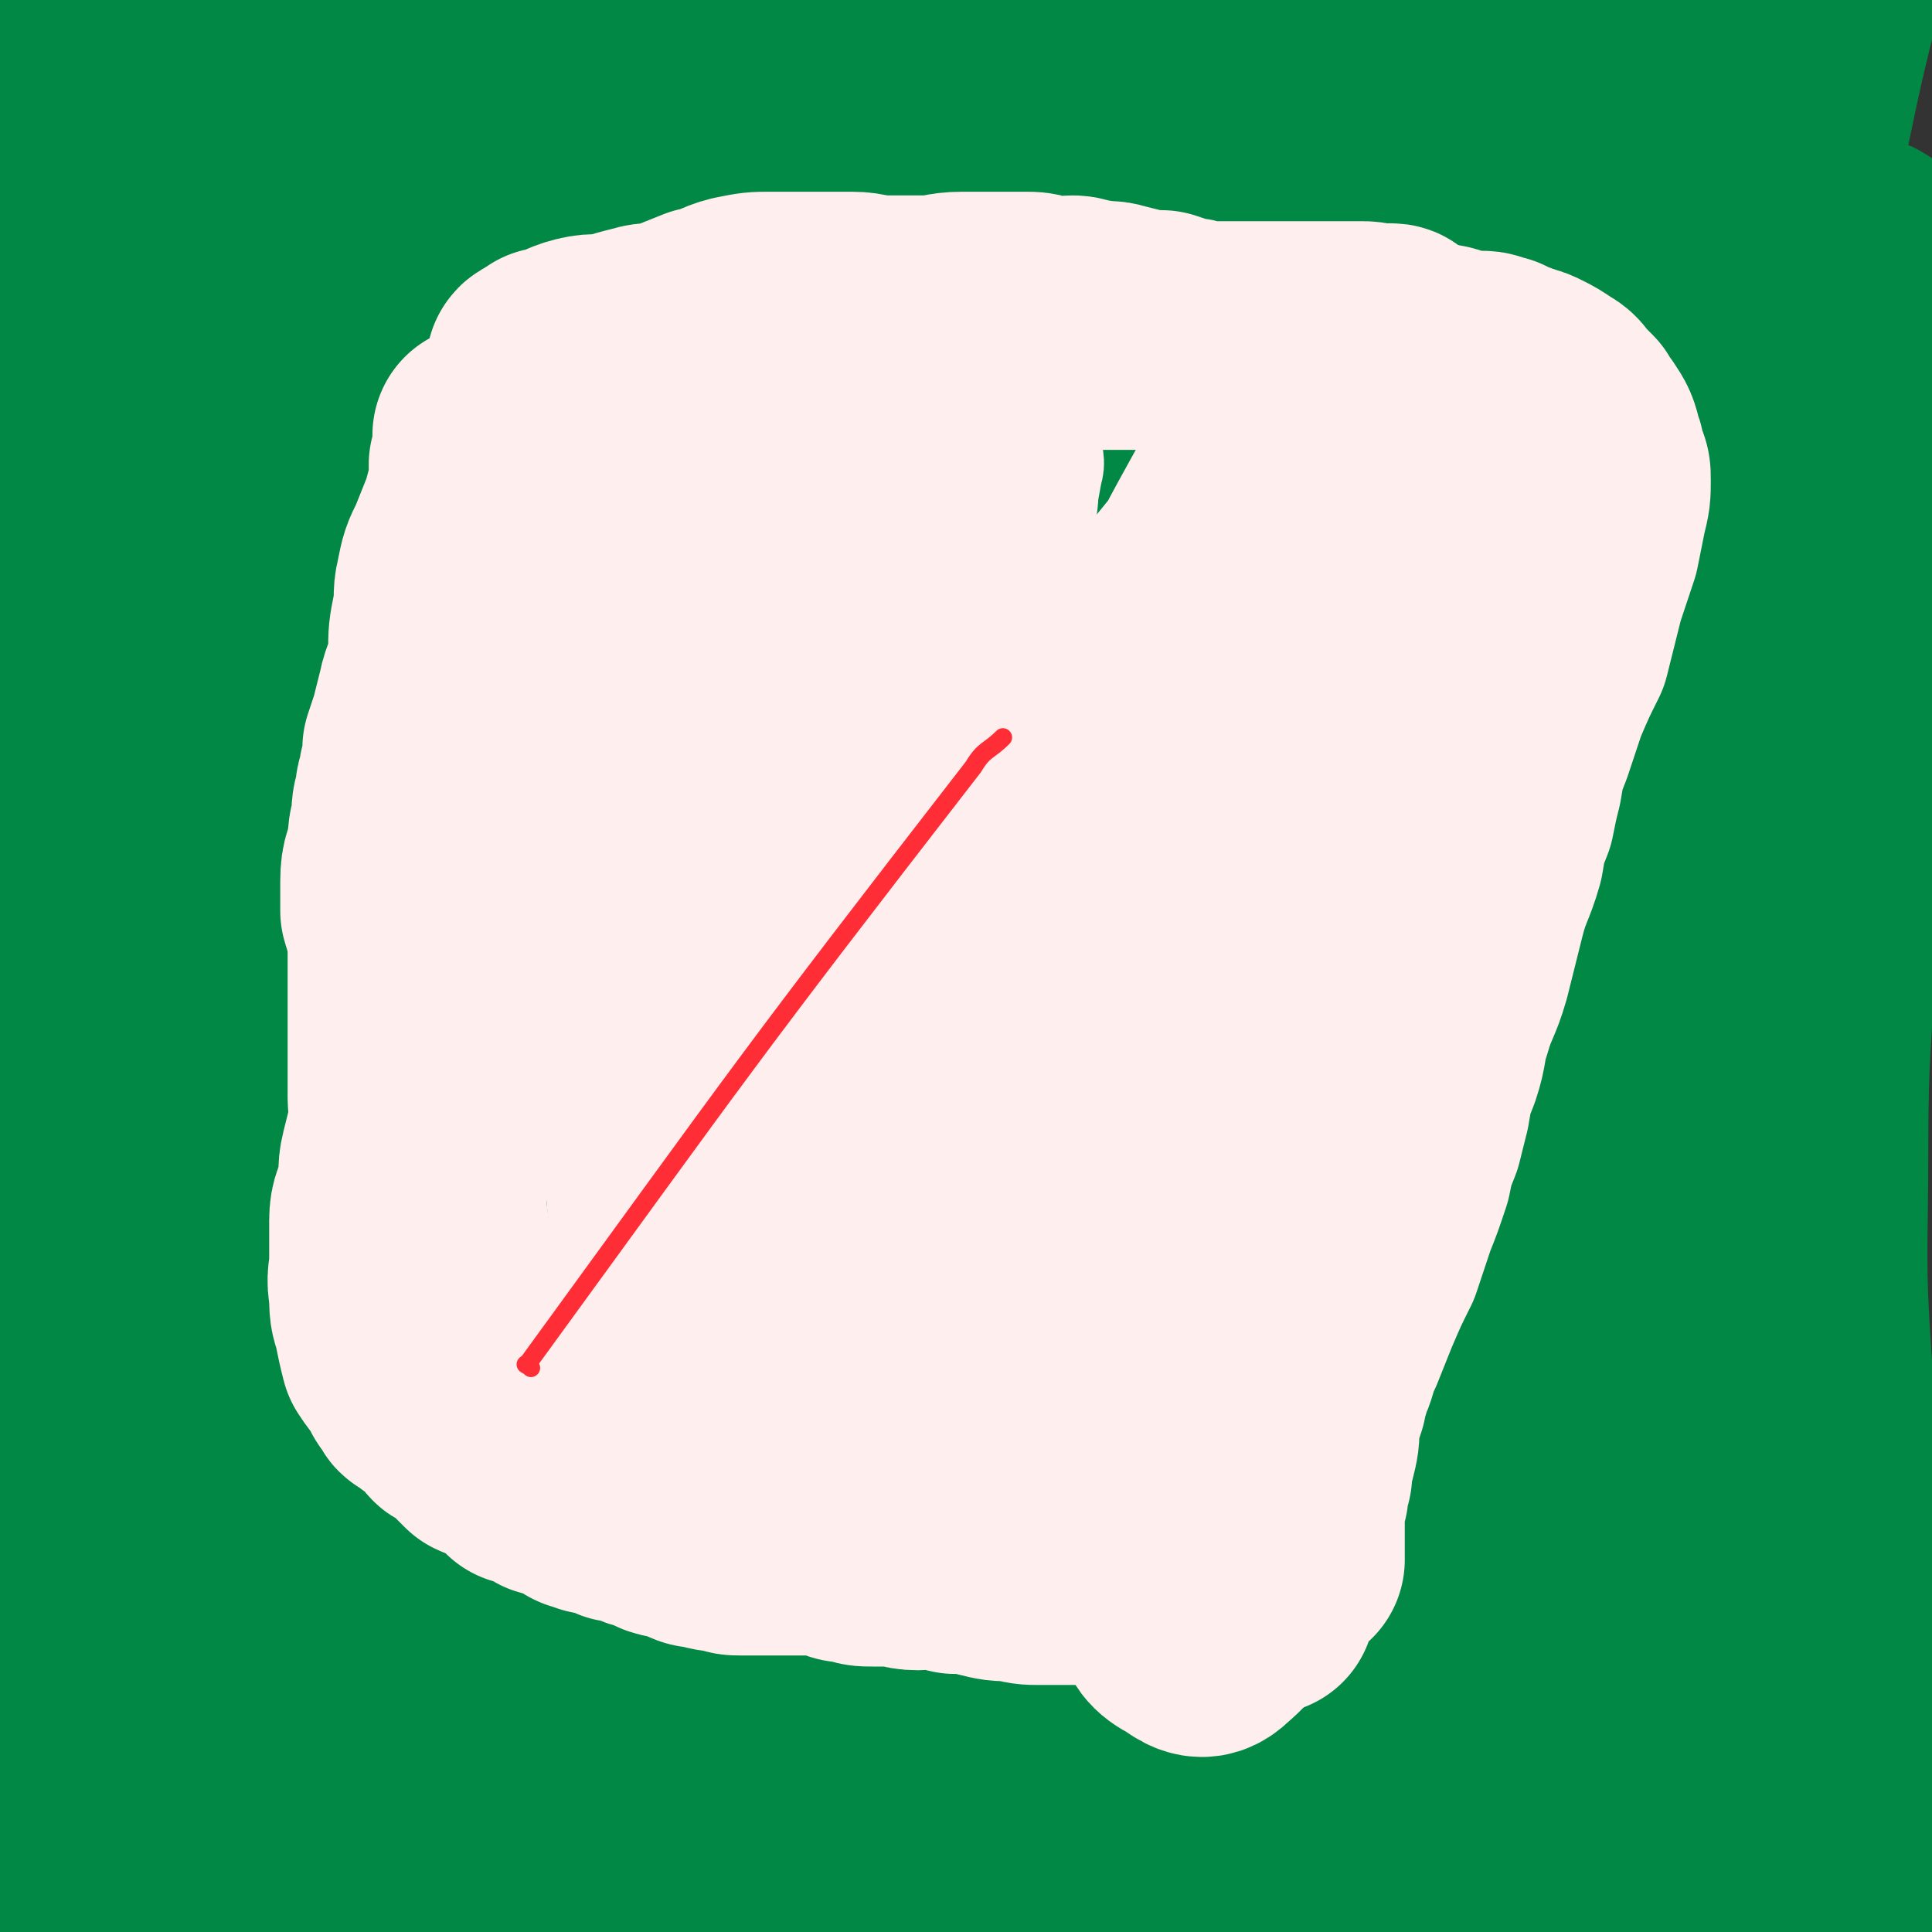 <svg viewBox='0 0 524 524' version='1.1' xmlns='http://www.w3.org/2000/svg' xmlns:xlink='http://www.w3.org/1999/xlink'><rect x="0" y="0" width="524" height="524" fill="#333333" stroke="none"/><g fill='none' stroke='#008844' stroke-width='60' stroke-linecap='round' stroke-linejoin='round'><path d='M64,281c-1,-1 -1,-1 -1,-1 -3,-14 -4,-14 -4,-28 0,-23 1,-23 2,-46 1,-28 1,-28 3,-55 2,-29 2,-29 4,-58 1,-27 3,-27 1,-53 -1,-22 -2,-22 -6,-43 -4,-15 -4,-16 -10,-29 -2,-4 -3,-4 -7,-5 -5,-2 -7,-5 -11,-2 -6,4 -8,7 -10,16 -6,23 -5,24 -7,48 -1,21 0,21 0,42 0,17 0,17 -1,33 0,17 0,17 -1,34 0,17 -1,17 -1,35 0,19 1,19 2,39 0,18 1,18 1,36 1,21 0,21 1,43 2,27 0,27 5,53 4,30 7,29 13,58 5,26 4,26 9,52 4,18 5,17 8,35 2,10 2,10 3,19 1,4 2,11 1,8 -3,-20 -5,-27 -8,-55 -3,-30 -2,-31 -5,-61 -2,-28 -3,-28 -4,-55 -2,-34 -1,-34 -1,-68 0,-39 1,-39 1,-77 1,-41 1,-41 2,-81 1,-32 1,-32 3,-64 1,-17 1,-17 3,-33 1,-9 0,-9 1,-17 1,-2 1,-3 1,-4 0,0 0,0 0,1 0,0 1,0 1,1 0,9 0,9 -1,19 -5,35 -7,35 -12,70 -6,39 -5,40 -9,79 -3,27 -3,27 -5,55 -2,22 -2,22 -2,44 -1,20 0,20 0,40 0,26 -1,26 1,52 3,30 6,30 11,60 3,27 3,27 6,53 2,19 2,19 4,37 2,13 2,13 5,26 0,3 0,7 0,6 0,-6 0,-10 -1,-20 -2,-14 -2,-14 -4,-27 -1,-15 0,-15 -3,-30 -4,-26 -7,-25 -10,-52 -4,-26 -5,-26 -4,-52 2,-36 6,-36 9,-71 4,-36 3,-36 6,-72 3,-31 2,-31 7,-61 4,-24 4,-24 12,-47 2,-8 4,-7 8,-14 2,-4 3,-3 5,-7 0,0 0,0 0,-1 0,-1 0,-2 0,-1 -2,10 -2,11 -4,23 -6,34 -8,33 -13,67 -6,40 -5,40 -9,80 -3,35 -4,35 -5,69 -2,33 -1,33 -1,66 0,31 0,31 1,62 1,23 1,23 3,47 1,16 1,16 2,32 0,8 0,8 0,15 0,3 1,9 2,7 1,-4 1,-9 2,-18 2,-23 2,-23 3,-46 1,-31 1,-31 2,-62 0,-37 -2,-37 0,-74 2,-37 4,-37 9,-73 5,-35 6,-35 11,-70 6,-31 5,-31 11,-62 4,-25 3,-25 9,-49 5,-18 6,-17 12,-34 3,-7 3,-7 6,-14 1,-3 0,-3 1,-7 0,0 0,0 0,-1 0,-1 0,-2 0,-1 0,4 1,5 0,10 -6,21 -9,20 -16,42 -11,33 -12,32 -21,66 -9,36 -9,37 -15,74 -5,36 -6,36 -6,73 -1,36 0,36 5,71 4,31 5,31 13,60 6,24 6,24 16,47 7,16 8,16 18,31 3,5 4,5 9,10 2,2 3,5 4,4 2,-2 2,-5 2,-11 -1,-24 -2,-24 -5,-49 -6,-35 -9,-35 -13,-70 -7,-49 -7,-49 -10,-98 -3,-47 -3,-47 -1,-93 1,-40 2,-40 6,-80 3,-35 2,-35 7,-69 4,-26 7,-26 12,-52 5,-22 -1,-24 7,-44 3,-10 7,-8 15,-15 3,-3 6,-3 8,-5 1,-1 -1,0 -2,0 -1,-1 0,-2 -1,-2 -4,1 -6,0 -8,3 -13,18 -14,19 -22,39 -14,32 -15,32 -23,66 -10,40 -8,41 -13,82 -5,41 -6,41 -6,83 0,41 1,41 6,82 5,37 5,37 14,74 9,35 8,36 22,69 10,23 13,21 25,42 10,16 8,18 18,33 5,7 7,6 14,11 3,2 4,2 7,3 0,0 0,-1 0,-1 -1,-22 -1,-22 -3,-43 -4,-31 -4,-31 -9,-62 -6,-44 -8,-44 -13,-88 -6,-48 -8,-48 -8,-97 -1,-45 2,-45 5,-90 3,-42 2,-42 8,-83 5,-28 5,-28 13,-55 6,-19 7,-18 15,-37 3,-7 4,-7 7,-14 1,-2 1,-2 1,-3 0,0 0,-1 0,-1 0,-1 2,-2 1,-1 -8,19 -12,20 -18,42 -9,33 -8,34 -13,69 -7,46 -7,46 -10,93 -3,52 -4,52 -4,104 1,50 1,50 7,99 4,44 5,44 14,86 7,33 5,35 19,66 14,33 18,33 36,64 0,1 1,0 1,-1 2,-7 2,-8 2,-16 1,-25 3,-25 0,-50 -6,-42 -11,-41 -18,-83 -8,-46 -8,-46 -12,-93 -4,-47 -3,-47 -5,-95 -1,-47 -2,-47 0,-93 2,-39 4,-39 8,-77 4,-32 1,-33 8,-64 4,-18 7,-17 15,-33 6,-13 6,-13 12,-25 1,-2 3,-2 3,-3 0,0 -1,1 -2,1 -1,1 -1,1 -1,1 -9,10 -13,8 -18,21 -17,46 -15,48 -25,96 -9,46 -14,46 -14,93 0,55 5,56 13,111 8,52 5,52 19,102 12,43 14,43 31,84 14,32 14,33 33,63 10,17 12,17 26,31 5,5 8,9 13,7 8,-3 10,-8 13,-17 4,-13 4,-14 2,-28 -6,-38 -8,-38 -17,-75 -10,-43 -13,-43 -22,-86 -9,-47 -9,-47 -14,-95 -6,-48 -5,-48 -6,-96 -1,-42 -1,-42 3,-83 3,-32 2,-33 10,-64 6,-22 8,-22 18,-43 3,-7 3,-7 7,-13 2,-3 2,-3 3,-5 0,-1 0,-2 0,-1 -6,13 -8,13 -13,28 -13,38 -13,38 -23,77 -11,44 -14,44 -18,88 -3,50 1,51 5,101 4,52 2,52 11,102 10,48 9,49 27,94 12,31 18,29 33,59 11,21 8,23 19,44 5,9 6,12 13,15 3,1 5,-3 7,-7 3,-7 5,-8 3,-15 -8,-27 -11,-26 -22,-52 -16,-38 -17,-37 -31,-75 -19,-51 -21,-50 -36,-102 -15,-53 -19,-53 -25,-107 -7,-83 -4,-84 0,-168 1,-24 2,-25 11,-47 7,-16 10,-15 21,-29 2,-2 3,-2 4,-4 0,-1 0,0 -1,0 -2,0 -3,0 -4,2 -10,7 -13,5 -19,15 -17,33 -14,35 -26,71 -13,38 -17,38 -23,77 -7,46 -3,47 -3,93 1,47 1,47 6,94 4,41 3,41 11,82 6,32 6,32 16,64 5,16 7,16 14,32 0,0 1,0 1,0 0,-8 0,-8 0,-17 -1,-26 2,-27 -3,-53 -9,-45 -14,-44 -26,-89 -13,-47 -15,-46 -23,-94 -8,-45 -6,-46 -9,-91 -2,-41 -4,-41 -1,-82 1,-26 4,-26 11,-52 5,-19 5,-19 12,-37 3,-7 4,-8 8,-14 0,-1 -1,1 -1,1 0,0 -1,-1 -1,0 -5,19 -5,20 -8,40 -7,38 -11,37 -14,75 -2,49 -2,50 4,99 6,52 9,52 21,104 12,51 8,54 27,103 15,40 20,38 43,76 17,29 16,31 37,57 22,28 25,35 49,51 5,4 5,-5 8,-12 3,-10 4,-10 3,-20 -2,-22 -4,-22 -9,-43 -10,-33 -11,-32 -21,-65 -12,-41 -12,-42 -23,-83 -12,-44 -14,-43 -24,-88 -10,-42 -11,-42 -17,-86 -6,-42 -8,-42 -8,-85 1,-55 -3,-59 9,-111 4,-13 12,-9 22,-19 1,-1 1,-2 1,-2 -1,0 -3,0 -5,2 -6,9 -7,9 -10,20 -10,38 -12,39 -16,78 -5,45 -2,45 -1,90 2,52 -3,54 7,104 11,50 18,48 36,96 17,49 12,51 33,98 17,38 22,36 44,73 16,27 15,27 31,55 5,10 5,11 11,20 1,0 1,-1 2,-2 0,-8 0,-8 -2,-16 -6,-31 -7,-31 -15,-61 -10,-39 -8,-40 -21,-77 -18,-49 -24,-47 -42,-97 -18,-51 -18,-52 -31,-104 -12,-50 -17,-50 -20,-101 -3,-70 -1,-72 7,-142 2,-17 2,-20 12,-31 7,-9 11,-5 22,-9 1,-1 0,-1 1,-2 1,-1 4,-3 3,-2 -4,3 -9,4 -14,11 -14,22 -18,22 -25,47 -12,43 -12,45 -13,91 -2,52 1,52 5,105 5,54 2,55 13,108 10,47 13,46 29,91 14,40 15,39 30,78 10,25 8,26 20,50 6,11 13,20 15,20 3,0 -2,-11 -5,-21 -6,-31 -5,-31 -12,-62 -10,-42 -13,-41 -22,-83 -8,-41 -8,-41 -12,-82 -4,-43 -2,-43 -3,-86 -1,-38 -2,-38 -1,-75 1,-34 1,-34 3,-69 3,-31 -1,-32 7,-62 5,-19 10,-18 21,-36 5,-8 4,-9 10,-15 4,-4 6,-3 11,-5 4,-2 4,-2 7,-3 3,-1 5,-1 5,-2 0,0 -3,0 -6,1 -9,4 -10,3 -19,9 -19,14 -26,10 -36,31 -19,40 -13,44 -21,90 -7,43 -10,43 -9,86 0,50 4,50 12,100 7,46 5,46 16,91 9,42 11,42 24,83 9,31 11,31 19,62 3,14 1,15 4,29 1,4 2,9 3,9 1,0 1,-6 0,-11 -2,-15 -2,-15 -4,-30 -8,-42 -8,-42 -15,-83 -7,-40 -12,-40 -15,-80 -2,-45 1,-45 6,-90 3,-38 5,-38 10,-76 5,-38 3,-38 11,-75 7,-30 10,-29 19,-58 6,-21 4,-22 11,-43 5,-15 4,-16 12,-28 5,-7 7,-4 14,-9 0,0 0,0 0,-1 0,-1 0,-1 0,-1 -3,3 -4,3 -6,8 -10,22 -11,22 -16,45 -10,40 -9,41 -15,81 -6,47 -8,47 -10,94 -2,54 -1,54 2,108 3,49 4,49 11,98 11,74 11,74 25,148 5,24 7,23 13,47 4,13 3,13 6,26 1,4 1,4 2,8 0,2 1,5 1,4 -5,-13 -8,-15 -12,-31 -8,-28 -8,-28 -13,-56 -6,-34 -5,-34 -9,-68 -4,-38 -5,-38 -7,-76 -2,-35 -1,-35 -1,-70 0,-32 0,-32 1,-65 2,-34 2,-34 5,-69 3,-36 3,-36 7,-72 4,-31 4,-31 10,-62 5,-24 5,-24 11,-48 2,-11 3,-11 6,-22 1,-4 1,-4 2,-9 0,0 0,0 0,-1 0,-1 0,-1 0,-1 0,-1 0,-2 0,-1 -2,6 -2,7 -4,14 -8,24 -10,23 -16,48 -9,39 -8,40 -15,80 -8,43 -12,43 -15,87 -4,51 -2,52 1,103 2,51 1,51 8,101 5,43 6,43 16,86 8,36 9,35 18,70 6,23 7,22 11,45 4,20 3,20 5,41 0,0 -1,2 -1,1 -2,-8 -1,-10 -2,-19 -4,-24 -3,-24 -8,-48 -6,-24 -8,-24 -14,-48 -5,-26 -5,-26 -9,-53 -3,-27 -3,-27 -5,-54 -2,-25 -1,-25 -2,-50 0,-26 0,-26 0,-52 0,-25 0,-25 2,-50 1,-29 0,-29 4,-58 4,-29 6,-28 11,-57 4,-24 3,-24 8,-48 3,-14 4,-14 8,-27 0,-1 0,-2 0,-1 0,0 -1,1 -1,2 0,0 0,-1 0,-2 0,0 0,-1 0,-1 0,3 1,4 0,7 -5,34 -6,34 -12,67 -7,37 -9,36 -14,73 -5,36 -4,36 -6,71 -2,31 -1,31 -1,63 0,23 0,23 2,46 2,17 1,18 4,34 4,15 5,14 10,29 3,8 2,9 5,17 3,7 3,7 7,14 2,4 2,4 4,8 2,4 2,4 4,7 1,3 2,4 3,6 0,0 0,-1 0,-1 -2,-10 -2,-10 -3,-20 -4,-27 -4,-27 -8,-54 -3,-32 -5,-32 -7,-64 -2,-29 -1,-30 -1,-59 0,-27 1,-27 2,-53 1,-25 0,-26 3,-51 1,-19 3,-19 5,-39 3,-16 3,-16 5,-32 1,-9 1,-9 2,-17 0,-1 0,-2 0,-3 0,0 0,1 0,2 0,0 0,-1 0,-1 0,-1 0,-2 0,-1 -1,3 -2,3 -3,7 -7,34 -7,35 -13,69 -5,34 -6,34 -10,68 -3,38 -3,38 -4,76 0,33 0,33 1,67 1,23 1,23 5,46 2,16 4,16 8,31 0,3 0,3 1,6 1,3 2,7 3,5 0,-12 0,-17 -1,-34 -2,-34 -3,-34 -5,-68 -2,-32 -5,-32 -5,-63 0,-31 3,-31 5,-61 1,-27 -1,-27 1,-54 2,-24 3,-23 6,-47 3,-19 2,-19 5,-39 1,-9 2,-11 4,-19 0,-1 -1,1 -1,1 0,0 0,0 0,-1 0,0 0,0 0,-1 0,0 0,-1 0,-1 0,3 1,4 0,9 -6,35 -7,35 -13,70 -5,32 -5,32 -9,63 -3,35 -2,35 -4,70 -1,26 -1,26 -3,52 -1,19 0,19 -2,37 -1,14 1,15 -3,29 -1,6 -2,6 -6,11 -7,7 -7,8 -15,12 -11,6 -12,5 -25,8 -23,6 -23,5 -45,10 -21,5 -21,5 -41,11 -20,7 -21,6 -40,15 -20,9 -20,10 -39,20 -20,11 -19,12 -40,21 -18,8 -18,8 -37,13 -16,4 -17,4 -33,4 -14,0 -14,-1 -27,-4 -9,-3 -9,-3 -18,-6 -7,-3 -7,-4 -13,-8 -8,-4 -8,-4 -15,-9 -7,-6 -7,-6 -13,-12 -6,-6 -6,-6 -10,-13 -5,-8 -5,-8 -7,-16 -5,-14 -4,-15 -8,-29 -3,-13 -4,-12 -7,-25 -3,-10 -3,-10 -4,-21 -1,-9 -1,-9 -1,-18 -1,-8 -1,-8 -2,-16 -1,-11 -1,-11 -1,-22 0,-16 0,-16 1,-32 1,-27 -1,-27 1,-55 2,-18 5,-17 9,-35 1,-5 1,-6 1,-11 0,0 0,0 0,0 0,-1 0,-1 0,-1 -1,1 -1,1 -2,3 -2,12 -2,12 -4,24 -3,20 -4,20 -6,40 -3,25 -2,26 -4,51 -1,27 -1,27 -2,54 -1,29 -1,29 -1,59 -1,26 -1,26 0,52 1,23 1,23 3,46 0,11 0,11 1,22 0,6 0,6 1,13 0,3 0,5 1,6 0,0 -1,-3 -1,-6 0,0 0,0 0,-1 0,-6 0,-6 -1,-13 0,-10 -1,-10 -1,-20 0,-10 0,-10 0,-19 0,-10 0,-10 0,-19 0,-9 1,-9 1,-18 1,-9 0,-9 1,-18 1,-10 0,-10 2,-19 2,-12 3,-12 6,-24 2,-9 2,-9 4,-19 1,-6 1,-6 2,-12 1,-4 1,-4 2,-8 0,-1 0,-1 0,-2 1,-4 1,-4 1,-8 2,-12 2,-12 3,-25 0,-13 0,-13 0,-26 0,-15 1,-15 1,-30 0,-14 0,-14 0,-28 0,-11 -1,-11 -1,-22 -1,-5 -1,-5 -1,-9 -1,-2 -1,-2 -2,-4 0,0 0,0 -1,-1 0,0 -1,0 -1,-1 0,0 0,0 0,-1 0,0 0,0 0,0 0,-1 -1,-1 -1,0 -4,26 -4,26 -6,52 -3,29 -3,29 -6,59 -2,31 -3,31 -4,62 -2,29 -1,29 -2,57 0,20 0,20 0,41 0,12 1,12 2,25 0,9 -1,9 0,18 0,6 1,6 2,12 0,10 0,10 0,20 0,8 0,8 0,15 0,9 -2,9 0,17 2,6 4,5 8,10 '/></g>
<g fill='none' stroke='#FFEEEE' stroke-width='18' stroke-linecap='round' stroke-linejoin='round'><path d='M266,92c-1,-1 -2,-1 -1,-1 4,-1 5,0 10,0 4,0 4,0 7,0 3,0 3,0 6,0 3,0 3,0 5,0 4,0 4,1 8,2 3,0 3,0 6,0 2,1 2,1 5,2 2,0 2,0 5,1 3,0 3,-1 6,0 2,0 2,0 5,1 3,0 3,0 5,1 3,0 3,0 5,1 1,0 1,0 2,1 1,0 1,0 2,0 3,1 3,1 5,1 2,1 2,1 4,1 2,1 2,1 5,1 2,1 2,0 4,1 1,1 1,2 3,3 1,1 1,0 3,1 1,1 1,1 3,2 1,1 1,1 3,2 1,0 2,-1 3,0 2,1 2,2 3,2 2,1 3,0 5,0 1,0 1,1 3,1 2,1 2,1 5,1 1,1 1,1 3,1 3,1 3,0 7,1 2,0 2,0 4,1 2,1 2,1 4,2 2,0 2,0 4,1 2,1 1,1 3,2 2,1 2,1 3,2 2,1 3,1 5,2 1,1 1,2 3,3 1,1 1,1 3,2 2,0 2,0 4,0 2,1 2,1 4,3 1,0 1,1 2,2 1,1 2,1 3,2 1,2 1,2 1,5 0,4 0,4 -1,9 -1,6 -1,5 -3,11 -1,2 -1,2 -2,5 -2,6 -2,5 -4,11 -2,5 -2,5 -4,10 -1,4 -1,4 -2,8 -1,3 -1,4 -3,7 -1,5 -2,5 -4,10 -3,7 -3,7 -6,14 -3,6 -3,6 -6,12 -2,4 -2,4 -3,9 -2,4 -2,4 -3,8 -2,6 -1,6 -3,11 -2,7 -2,7 -4,14 -3,8 -4,8 -7,17 -3,9 -2,9 -5,19 -3,9 -3,9 -6,18 -3,6 -3,6 -5,13 -2,6 -1,7 -3,13 -1,5 -1,5 -3,10 -1,4 -1,4 -2,7 -1,4 0,4 -2,8 -2,4 -3,4 -5,8 -2,3 -2,4 -3,7 -1,0 -1,-1 -1,-1 -2,2 -1,4 -3,5 0,1 0,-1 0,-1 -1,0 -1,0 -1,0 -1,0 -1,0 -1,0 -1,0 -1,0 -1,0 -1,0 -1,0 -2,0 0,0 0,0 0,0 -1,2 -1,2 -1,4 0,2 0,2 0,4 0,2 0,3 0,4 0,1 -1,0 -1,0 -1,1 -1,2 -2,4 0,0 0,0 -1,0 0,0 0,0 -1,0 -1,1 -1,1 -3,2 -2,1 -2,0 -4,1 -2,1 -2,1 -4,2 -1,0 -1,0 -1,0 -1,0 -1,0 -1,0 -1,0 -1,0 -1,0 -1,0 -1,0 -1,0 -1,0 -1,0 -1,0 -1,0 -1,0 -1,0 -1,0 -1,0 -1,0 -3,0 -3,0 -5,0 -2,0 -2,-1 -5,-1 -3,0 -3,0 -6,0 -5,0 -5,-1 -10,-1 -4,-1 -4,-1 -8,-1 -5,-1 -5,0 -9,-1 -5,0 -5,0 -9,-1 -5,-1 -5,-1 -10,-1 -4,-1 -5,-1 -9,-1 -4,0 -4,0 -9,-1 -5,0 -5,-1 -11,-1 -6,-1 -6,-1 -12,-2 -6,-1 -6,-1 -12,-2 -4,-1 -4,-1 -8,-2 -4,-1 -4,-2 -7,-3 -5,-1 -5,-1 -11,-3 -2,-1 -2,-1 -5,-2 -3,-1 -3,-1 -6,-2 -2,-1 -2,0 -4,-1 0,0 0,-1 0,-1 -3,-1 -4,0 -7,-1 -2,-1 -2,-2 -5,-3 -3,-1 -4,-1 -5,-2 -1,0 1,0 1,0 -3,-1 -4,-1 -7,-1 -2,-1 -2,-1 -3,-2 0,0 0,0 -1,0 -2,0 -2,0 -4,0 0,0 0,-1 -1,-1 -3,-1 -3,0 -5,-1 -2,-1 -3,0 -5,-1 0,0 0,-1 0,-1 -2,-1 -3,0 -5,0 -1,0 0,-1 0,-1 -1,-1 -1,-1 -1,-1 -1,-1 -1,-1 -1,-1 -1,-1 -1,-1 -1,-1 -1,-1 -1,-1 -2,-1 0,0 0,0 -1,0 0,0 0,0 -1,0 0,0 0,-1 -1,-1 0,0 -1,0 -1,0 -1,0 0,-1 -1,-1 -1,0 -1,0 -1,0 -1,0 -1,0 -1,-1 -1,-3 -1,-4 -1,-7 0,-6 0,-6 0,-12 0,-8 1,-8 1,-17 0,-8 0,-8 0,-16 0,-7 -1,-7 -1,-13 0,-6 1,-6 1,-13 0,-8 -1,-8 0,-16 0,-8 0,-8 1,-15 1,-6 1,-6 2,-11 0,-4 0,-4 1,-8 0,-6 -2,-6 -1,-12 1,-7 1,-7 3,-15 2,-10 1,-10 4,-20 2,-10 2,-10 4,-20 1,-5 2,-4 3,-10 1,-3 0,-3 0,-6 0,-4 0,-5 0,-7 0,0 0,1 0,2 0,0 0,-1 0,-2 2,-5 2,-5 4,-9 2,-6 2,-6 4,-11 1,-3 1,-3 2,-7 1,-2 1,-2 2,-4 0,-1 0,-1 0,-1 0,-1 0,-1 0,-1 0,-1 0,-1 0,-1 0,-1 0,-1 0,-1 0,-1 0,-1 0,-1 0,-1 0,-1 0,-1 0,-1 0,-1 0,-2 0,0 0,0 0,-1 0,0 0,0 0,-1 0,0 0,0 0,-1 0,-1 -1,-1 0,-1 3,-2 4,-2 7,-4 4,-1 4,-1 8,-3 3,-1 3,-1 7,-3 4,-1 4,-1 7,-3 3,0 3,0 5,0 3,-1 3,-1 6,-1 5,-2 4,-2 9,-4 4,-2 4,-2 9,-3 4,-1 4,-1 9,-1 3,0 3,0 6,0 5,0 5,-1 10,-2 5,0 5,0 10,-1 4,-1 4,-1 8,-1 3,-1 3,-1 6,-1 2,-1 2,0 5,0 2,0 2,0 5,-1 3,0 3,0 5,0 2,0 2,0 4,0 2,0 2,-1 5,-1 2,0 2,0 4,0 1,0 1,0 2,0 1,0 1,0 2,0 2,0 3,0 5,0 2,0 2,1 5,1 2,1 2,1 4,1 2,1 2,1 4,2 2,0 2,0 4,1 2,0 3,1 3,0 0,0 -1,-2 -3,-2 -4,-1 -5,0 -9,1 -4,1 -4,1 -9,3 -9,4 -9,4 -18,9 -10,6 -10,6 -19,13 -11,10 -10,11 -20,21 -9,10 -10,9 -18,19 -8,11 -7,12 -14,23 -7,11 -8,11 -12,23 -5,11 -4,11 -7,23 -4,11 -4,11 -7,22 -2,11 -2,11 -4,23 -2,11 -1,11 -2,22 -1,10 -1,10 -1,21 0,8 0,8 1,17 1,7 1,7 3,14 1,3 1,3 2,7 1,2 1,4 2,5 1,1 1,-1 2,-2 3,-6 3,-6 5,-12 4,-9 3,-9 5,-18 4,-14 3,-14 6,-28 3,-15 3,-15 6,-30 3,-14 4,-14 7,-28 2,-9 2,-9 3,-18 2,-5 1,-5 3,-10 1,-6 1,-6 3,-12 0,-2 0,-2 1,-4 '/></g>
<g fill='none' stroke='#FFEEEE' stroke-width='30' stroke-linecap='round' stroke-linejoin='round'><path d='M199,103c-1,-1 -1,-1 -1,-1 -1,-1 -2,-1 -2,0 -3,4 -3,4 -6,9 -11,21 -12,21 -22,43 -10,22 -11,22 -19,44 -8,22 -7,22 -13,44 -5,21 -6,21 -9,42 -3,18 -3,19 -5,38 -1,16 -1,16 -1,32 0,9 0,9 1,17 0,5 0,5 1,10 2,4 2,4 5,7 2,2 2,3 5,3 3,1 4,2 7,0 6,-4 7,-4 10,-10 6,-11 5,-12 8,-24 6,-24 7,-24 11,-48 5,-25 3,-25 8,-49 3,-22 5,-22 8,-44 3,-16 2,-16 3,-32 0,-12 0,-12 -1,-24 -1,-5 -1,-5 -2,-11 0,-6 0,-6 -1,-13 0,-6 -1,-6 -2,-13 0,-4 0,-4 -1,-8 0,-1 0,0 -1,-1 -1,-1 0,-1 -1,-1 -2,0 -2,-1 -4,0 -5,5 -6,5 -10,11 -8,11 -8,11 -14,22 -8,12 -9,12 -14,25 -9,23 -9,23 -16,46 -5,19 -5,19 -8,39 -3,16 -3,17 -5,33 -1,16 -1,16 0,31 1,12 0,12 3,23 3,12 4,12 8,23 2,3 2,6 4,6 1,0 0,-4 1,-7 3,-12 4,-12 6,-24 4,-16 3,-16 5,-33 8,-49 7,-49 16,-98 4,-21 6,-21 10,-42 4,-18 3,-18 7,-36 2,-9 2,-9 4,-18 0,-3 0,-3 1,-7 0,-1 0,-1 0,-2 0,0 0,-1 0,-1 0,0 -1,-1 -1,0 -5,11 -5,12 -9,23 -5,13 -6,13 -10,27 -5,14 -5,14 -9,29 -3,14 -4,14 -6,29 -4,26 -4,26 -6,51 -1,20 0,20 0,40 0,15 0,15 2,30 1,12 1,12 4,24 1,5 2,4 4,9 3,5 4,4 6,9 2,3 1,6 3,6 2,0 2,-3 4,-5 5,-7 6,-6 11,-13 5,-11 4,-11 8,-22 5,-13 5,-13 9,-27 7,-24 8,-24 15,-48 5,-22 5,-22 10,-44 5,-20 5,-20 10,-40 4,-17 5,-17 8,-34 3,-11 3,-11 4,-21 1,-7 0,-7 0,-13 0,-3 0,-3 0,-6 0,-4 0,-5 -1,-7 -1,0 -1,1 -1,2 -1,0 -1,-1 -1,-1 -1,-1 -1,-2 -2,-2 -4,3 -4,4 -7,9 -12,20 -12,20 -22,41 -10,23 -12,23 -19,47 -7,24 -5,25 -8,49 -3,22 -4,22 -5,45 -1,19 0,19 2,39 1,17 0,17 3,34 2,12 3,12 7,24 2,7 3,7 6,13 2,3 2,3 4,6 2,2 3,6 4,5 4,-4 4,-8 6,-16 3,-12 3,-12 5,-24 3,-31 2,-32 4,-63 2,-28 1,-29 4,-57 4,-27 5,-26 11,-53 5,-23 5,-23 10,-46 3,-14 3,-14 6,-29 1,-7 1,-7 1,-14 1,-4 1,-4 2,-8 0,-1 0,-1 0,-3 0,0 0,0 0,-1 0,0 0,-1 0,-1 -2,3 -2,4 -4,8 -12,29 -14,28 -24,57 -9,27 -8,27 -15,54 -6,25 -7,25 -11,51 -4,23 -6,23 -6,46 0,18 2,18 5,36 3,16 3,16 7,31 2,8 2,8 6,16 2,5 2,5 6,9 2,2 2,2 5,4 3,1 4,4 6,3 5,-2 6,-4 9,-9 5,-9 4,-10 6,-20 4,-21 3,-21 5,-43 3,-27 2,-27 5,-54 2,-28 1,-28 5,-55 3,-24 3,-24 8,-47 3,-18 4,-18 8,-35 3,-13 2,-13 5,-26 1,-5 2,-5 3,-9 1,-4 2,-5 2,-7 0,-1 -1,1 -1,2 0,0 0,-1 0,-2 0,0 0,-1 0,-1 0,2 0,3 -1,5 -7,17 -8,16 -14,33 -8,25 -8,25 -15,50 -7,24 -8,23 -13,48 -5,23 -4,23 -8,47 -4,20 -6,20 -7,40 -2,17 -1,17 0,35 1,14 1,14 3,28 1,5 1,5 3,9 1,5 1,5 3,9 1,3 1,3 3,5 2,2 3,5 5,4 3,-3 4,-6 6,-12 4,-14 3,-14 6,-28 5,-30 4,-30 9,-60 4,-28 4,-28 10,-57 4,-24 6,-24 10,-48 3,-18 1,-19 4,-37 2,-11 2,-11 5,-21 2,-7 3,-7 4,-14 1,-7 1,-7 1,-13 1,-3 1,-4 1,-6 0,0 0,1 0,2 0,0 0,-1 0,-1 0,-1 0,-1 0,-1 0,-1 0,-2 0,-1 0,2 1,3 0,6 -4,22 -4,22 -10,44 -6,26 -8,25 -14,51 -6,25 -6,25 -10,51 -4,24 -4,24 -6,49 -1,21 -1,22 -1,43 0,19 0,19 1,37 1,10 1,11 4,21 2,4 2,4 5,7 3,3 3,3 7,4 5,1 7,2 10,-1 6,-9 4,-12 6,-23 5,-22 6,-22 9,-44 3,-25 0,-25 4,-50 4,-25 6,-25 11,-50 5,-24 2,-25 8,-49 5,-18 9,-17 14,-35 5,-17 3,-17 7,-34 2,-13 2,-13 5,-26 1,-4 2,-5 3,-7 0,-1 -1,1 -1,2 0,0 0,-1 0,-1 0,-1 0,-1 0,-2 0,0 0,-2 0,-1 -3,6 -3,7 -6,14 -6,19 -5,20 -13,39 -9,21 -13,20 -22,42 -8,23 -6,24 -11,47 -6,24 -6,24 -11,48 -3,21 -3,21 -6,42 -1,15 -1,15 -1,30 0,2 -1,3 0,4 1,3 1,5 3,5 3,0 5,-1 7,-4 4,-7 3,-8 6,-16 4,-15 4,-15 8,-30 6,-27 6,-27 11,-55 6,-27 6,-27 11,-55 4,-23 2,-24 8,-46 4,-17 7,-16 12,-32 5,-15 5,-17 9,-30 0,-1 -1,2 -1,2 0,-1 0,-3 0,-3 0,0 2,1 1,2 -5,17 -6,17 -13,34 -10,25 -13,24 -21,50 -11,31 -9,31 -16,63 -6,27 -6,28 -10,55 -3,20 -3,20 -4,40 0,15 -3,29 2,31 4,1 10,-11 16,-25 9,-18 8,-19 13,-38 8,-28 7,-28 13,-57 7,-27 7,-27 13,-55 5,-24 4,-24 9,-48 3,-12 4,-12 8,-24 0,-1 0,-1 0,-2 1,-2 2,-2 2,-3 0,-1 -1,0 -1,0 0,0 0,0 0,-1 0,0 0,-1 0,0 -2,12 0,13 -3,27 -7,28 -8,27 -16,55 -8,32 -8,32 -16,65 -6,28 -7,28 -12,57 -2,17 -3,17 -3,34 0,6 1,6 2,11 1,2 2,4 3,3 3,-4 2,-7 5,-13 6,-11 8,-11 13,-22 7,-13 7,-13 12,-27 8,-25 8,-25 15,-50 5,-19 2,-20 8,-39 5,-15 7,-14 14,-28 8,-14 9,-14 15,-29 5,-14 2,-15 7,-29 2,-6 2,-6 5,-12 1,-2 2,-3 3,-4 0,-1 -1,0 -1,0 0,-1 0,-2 0,-1 -1,0 -1,1 -1,3 -6,9 -8,8 -13,19 -14,27 -13,27 -26,56 -12,27 -13,27 -23,55 -8,23 -6,24 -12,48 -4,18 -4,18 -7,37 -2,7 -2,7 -3,14 0,2 -1,4 0,3 1,0 2,-2 4,-4 7,-8 8,-8 13,-17 10,-18 9,-18 17,-37 10,-22 9,-23 19,-45 10,-22 10,-22 20,-43 9,-16 9,-17 18,-32 5,-9 7,-9 12,-18 3,-5 2,-6 4,-11 1,-3 3,-4 3,-5 0,-1 -1,1 -1,1 0,0 0,-1 0,-1 0,-1 0,-2 0,-1 -1,0 -2,1 -3,2 -9,12 -9,12 -16,23 -14,23 -16,23 -27,47 -12,25 -9,27 -19,53 -9,24 -11,23 -19,47 -6,15 -6,15 -10,32 -2,7 -3,7 -2,14 0,2 2,2 4,4 5,3 5,2 10,5 '/></g>
<g fill='none' stroke='#FFEEEE' stroke-width='60' stroke-linecap='round' stroke-linejoin='round'><path d='M343,435c-1,-1 -1,-1 -1,-1 -1,-1 -1,-1 -2,-1 0,0 0,0 0,0 -1,0 -1,0 -2,0 -1,0 0,-1 -1,-1 -2,-1 -2,0 -4,-1 -3,0 -3,0 -6,-1 -3,0 -3,-1 -6,-1 -2,0 -2,0 -5,0 -3,0 -3,-1 -7,-1 -4,-1 -4,-1 -9,-1 -3,-1 -3,0 -6,0 -3,0 -3,0 -6,0 -3,0 -3,0 -6,0 -3,0 -3,0 -7,-1 -4,0 -4,0 -8,-1 -4,-1 -4,-1 -8,-1 -3,-1 -3,-1 -6,-1 -2,-1 -2,0 -4,0 -4,0 -3,-1 -7,-1 -2,0 -2,0 -5,0 -3,0 -3,0 -5,-1 -3,0 -3,0 -5,-1 -2,0 -2,-1 -4,-1 -2,0 -2,0 -4,0 -1,0 -1,0 -1,0 -4,0 -4,0 -7,0 -3,0 -3,0 -5,0 -1,0 -1,0 -2,0 -2,0 -2,0 -3,0 -2,0 -2,0 -4,-1 -3,0 -3,0 -6,-1 -2,0 -2,0 -4,-1 -1,0 0,-1 -1,-1 -3,-1 -3,0 -6,-1 0,0 0,-1 0,-1 -2,-1 -3,-1 -5,-1 0,0 0,0 0,0 -1,0 -1,-1 -1,-1 -3,-1 -4,-1 -6,-1 0,-1 1,-1 1,-1 -2,-1 -2,-1 -4,-1 -1,0 -1,0 -2,0 -2,0 -2,0 -4,-1 -1,0 -1,0 -2,-1 -1,0 0,0 -1,-1 -1,-1 0,-1 -1,-1 -3,-1 -3,0 -6,-1 0,0 0,-1 0,-1 -1,-1 -1,-1 -1,-1 -3,-1 -4,-1 -6,-1 0,-1 1,-1 1,-1 -1,-1 -1,-1 -1,-1 -2,-1 -3,-1 -5,-2 0,0 0,0 -1,-1 0,0 0,-1 -1,-1 -2,-1 -2,0 -4,-1 0,0 0,0 -1,-1 -1,-1 -1,-1 -1,-1 -1,-1 -1,-1 -1,-1 -1,-1 -1,-1 -1,-1 -1,-1 -1,-1 -1,-1 -1,-1 -1,-1 -1,-1 -1,-1 -1,-1 -1,-1 -1,-1 -1,0 -1,0 -1,0 -1,-1 -1,-1 -1,-1 -1,-1 -2,-2 0,0 0,0 -1,-1 0,0 0,0 -1,-1 -2,-1 -2,-1 -4,-3 -1,0 -1,0 -1,-1 -2,-2 -2,-2 -3,-5 -2,-2 -2,-2 -4,-5 -1,-4 -1,-4 -2,-9 -1,-3 -1,-3 -1,-7 -1,-5 0,-5 0,-9 0,-5 0,-6 0,-11 0,-4 1,-4 2,-8 1,-5 0,-5 1,-9 1,-4 1,-4 2,-8 0,-2 0,-2 1,-4 0,-2 -1,-2 -1,-4 0,-1 0,-1 0,-3 0,-2 0,-2 0,-5 0,-4 0,-4 0,-7 0,-5 0,-5 0,-10 0,-5 0,-5 0,-9 0,-3 0,-3 0,-5 0,-3 0,-3 0,-5 0,-4 -1,-3 -2,-7 0,-4 0,-4 0,-8 0,-5 1,-5 2,-9 0,-4 0,-4 1,-7 0,-4 0,-4 1,-7 0,-2 0,-2 1,-5 0,0 0,0 0,-1 1,-4 1,-4 1,-7 1,-3 1,-3 2,-6 1,-4 1,-4 2,-8 1,-5 2,-5 3,-9 1,-2 0,-3 0,-4 0,-1 0,1 0,1 0,-5 0,-5 1,-10 1,-5 0,-5 1,-9 1,-5 1,-5 3,-9 2,-5 2,-5 4,-10 1,-4 1,-4 2,-7 0,-3 0,-3 0,-6 1,-3 1,-4 1,-5 1,-1 0,1 0,1 0,-1 0,-1 0,-2 0,0 0,0 0,-1 0,0 0,-1 0,-1 2,-1 3,-1 5,-3 2,-1 2,-1 4,-2 2,-1 2,-1 4,-2 3,-1 3,-1 6,-2 2,0 2,0 4,-1 4,-1 4,-2 7,-2 4,-1 4,-1 8,-2 5,0 5,0 9,0 5,0 5,0 9,0 4,0 4,-1 8,-1 4,0 4,0 9,0 3,0 3,-1 6,-1 4,0 4,0 9,0 4,0 4,0 9,0 4,0 4,-1 8,-1 4,-1 4,-1 7,-1 3,-1 3,-1 6,-1 5,-1 5,-1 10,-2 4,-1 4,-1 9,-1 3,-1 3,-1 5,-1 3,-1 3,-1 5,-1 3,-1 3,-1 6,-1 3,-1 3,-1 6,-1 3,0 3,0 6,0 2,0 2,0 4,0 2,0 2,0 5,0 3,0 3,0 7,0 2,0 2,1 5,1 3,0 3,0 6,0 2,0 2,0 5,0 3,0 3,0 6,0 3,0 3,0 7,0 3,0 3,1 6,1 3,0 3,0 6,0 2,0 2,0 4,0 3,0 3,0 5,0 3,0 3,0 6,0 2,0 2,0 5,0 3,0 3,0 7,0 2,0 2,0 4,1 2,0 2,0 4,1 3,0 3,0 6,1 2,1 2,1 4,1 2,0 2,0 4,0 2,0 2,1 4,1 2,1 2,1 4,2 1,0 1,0 3,1 1,0 1,0 3,1 2,1 2,1 5,3 2,1 2,2 3,3 2,2 2,2 3,3 1,2 1,2 2,3 2,3 2,3 3,7 1,2 0,2 1,4 1,2 1,2 1,4 0,4 0,4 -1,8 -1,5 -1,5 -2,10 -2,6 -2,6 -4,12 -2,8 -2,8 -4,16 -3,6 -3,6 -6,13 -2,6 -2,6 -4,12 -2,5 -2,5 -3,11 -1,4 -1,4 -2,9 -2,5 -2,5 -3,11 -2,7 -3,7 -5,15 -2,8 -2,8 -4,16 -2,7 -3,7 -5,14 -2,6 -1,6 -3,12 -2,5 -2,5 -3,11 -1,4 -1,4 -2,8 -2,5 -2,5 -3,10 -2,6 -2,6 -4,11 -2,6 -2,6 -4,12 -3,6 -3,6 -6,13 -2,5 -2,5 -4,10 -2,4 -2,6 -3,8 0,1 0,-3 0,-3 -1,1 -1,3 -1,6 -1,2 -1,2 -1,4 -1,3 -1,3 -2,7 0,4 0,4 -1,8 -1,3 -1,3 -1,6 -1,3 -1,3 -1,5 -1,4 -1,4 -1,7 0,3 0,3 0,6 0,2 0,2 0,4 0,1 0,1 0,1 '/><path d='M147,101c-1,-1 -1,-1 -1,-1 -1,-1 0,-1 0,-1 1,-1 2,-1 3,-2 5,-1 5,-2 9,-3 4,-1 5,0 9,-1 3,-1 3,-1 7,-2 3,-1 3,0 7,-1 5,-2 5,-2 10,-4 5,-1 5,-2 9,-3 5,-1 5,-1 9,-1 5,0 5,0 9,0 3,0 3,0 6,0 3,0 3,0 7,0 4,0 4,1 9,1 3,0 3,0 6,0 3,0 3,0 5,0 5,0 5,-1 10,-1 3,0 3,0 7,0 3,0 3,0 5,0 3,0 3,0 6,0 3,0 3,1 7,2 2,0 2,-1 5,-1 2,0 2,1 5,1 4,1 4,0 7,1 4,1 4,1 8,2 2,0 2,0 4,0 3,1 3,1 6,2 2,0 2,0 5,1 4,0 4,0 8,0 4,0 4,0 7,0 3,0 3,0 5,0 3,0 3,0 5,0 2,0 2,0 4,0 2,0 2,0 4,0 2,0 2,0 5,0 1,0 1,0 3,0 2,0 2,0 3,0 2,0 2,1 3,1 2,0 5,-1 5,0 0,1 -3,2 -5,4 -3,3 -3,3 -6,6 -3,3 -4,3 -6,6 -5,6 -5,6 -9,12 -6,7 -6,7 -12,14 -7,10 -7,9 -14,19 -9,11 -9,11 -17,23 -7,11 -7,11 -13,23 -7,12 -7,12 -12,25 -5,10 -4,11 -7,21 -2,9 -3,9 -4,17 0,3 0,3 1,6 0,3 0,5 1,5 2,0 2,-3 4,-5 5,-7 6,-6 10,-13 8,-13 7,-13 14,-26 11,-21 11,-21 21,-43 7,-16 7,-16 14,-32 5,-12 6,-12 10,-25 2,-4 0,-5 1,-10 0,-3 1,-3 1,-6 0,-1 0,-1 0,-1 0,-1 0,-1 0,-1 0,-1 0,-2 0,-1 -4,7 -5,7 -9,15 -11,21 -12,21 -22,42 -9,23 -9,23 -16,46 -7,22 -8,22 -11,44 -3,17 -3,17 -3,34 0,12 1,13 4,25 0,2 1,3 3,3 5,-1 6,-2 11,-5 9,-7 10,-7 17,-16 10,-12 9,-13 18,-25 13,-20 15,-19 26,-39 9,-16 8,-17 15,-34 6,-13 7,-13 11,-26 3,-8 2,-9 4,-17 1,-6 1,-6 1,-12 1,-4 0,-4 0,-8 0,-3 1,-4 0,-6 0,-1 -1,1 -2,1 -7,3 -9,1 -15,6 -11,9 -11,10 -20,22 -15,22 -17,21 -29,44 -12,23 -9,24 -18,49 -8,22 -10,22 -15,45 -4,21 -3,22 -4,43 -1,18 -2,18 0,35 1,14 2,14 6,28 4,12 4,12 9,24 2,5 1,6 4,10 2,4 2,5 6,7 3,2 5,4 8,1 7,-6 7,-8 11,-18 6,-13 5,-13 9,-27 7,-26 6,-27 12,-53 4,-23 5,-22 9,-45 2,-18 2,-18 3,-36 1,-15 0,-15 1,-29 0,-6 0,-6 1,-12 0,-7 0,-7 0,-15 0,-4 0,-4 0,-9 0,-3 0,-3 0,-6 0,0 0,0 0,1 -3,6 -3,6 -6,13 -5,12 -5,12 -9,25 -6,24 -6,24 -11,48 -4,15 -3,15 -5,30 0,2 -1,2 0,4 1,4 1,4 3,8 1,1 1,1 2,3 '/></g>
<g fill='none' stroke='#FE2D36' stroke-width='5' stroke-linecap='round' stroke-linejoin='round'><path d='M144,371c-1,-1 -2,-1 -1,-1 59,-81 59,-82 121,-162 3,-5 4,-4 8,-8 '/></g>
</svg>